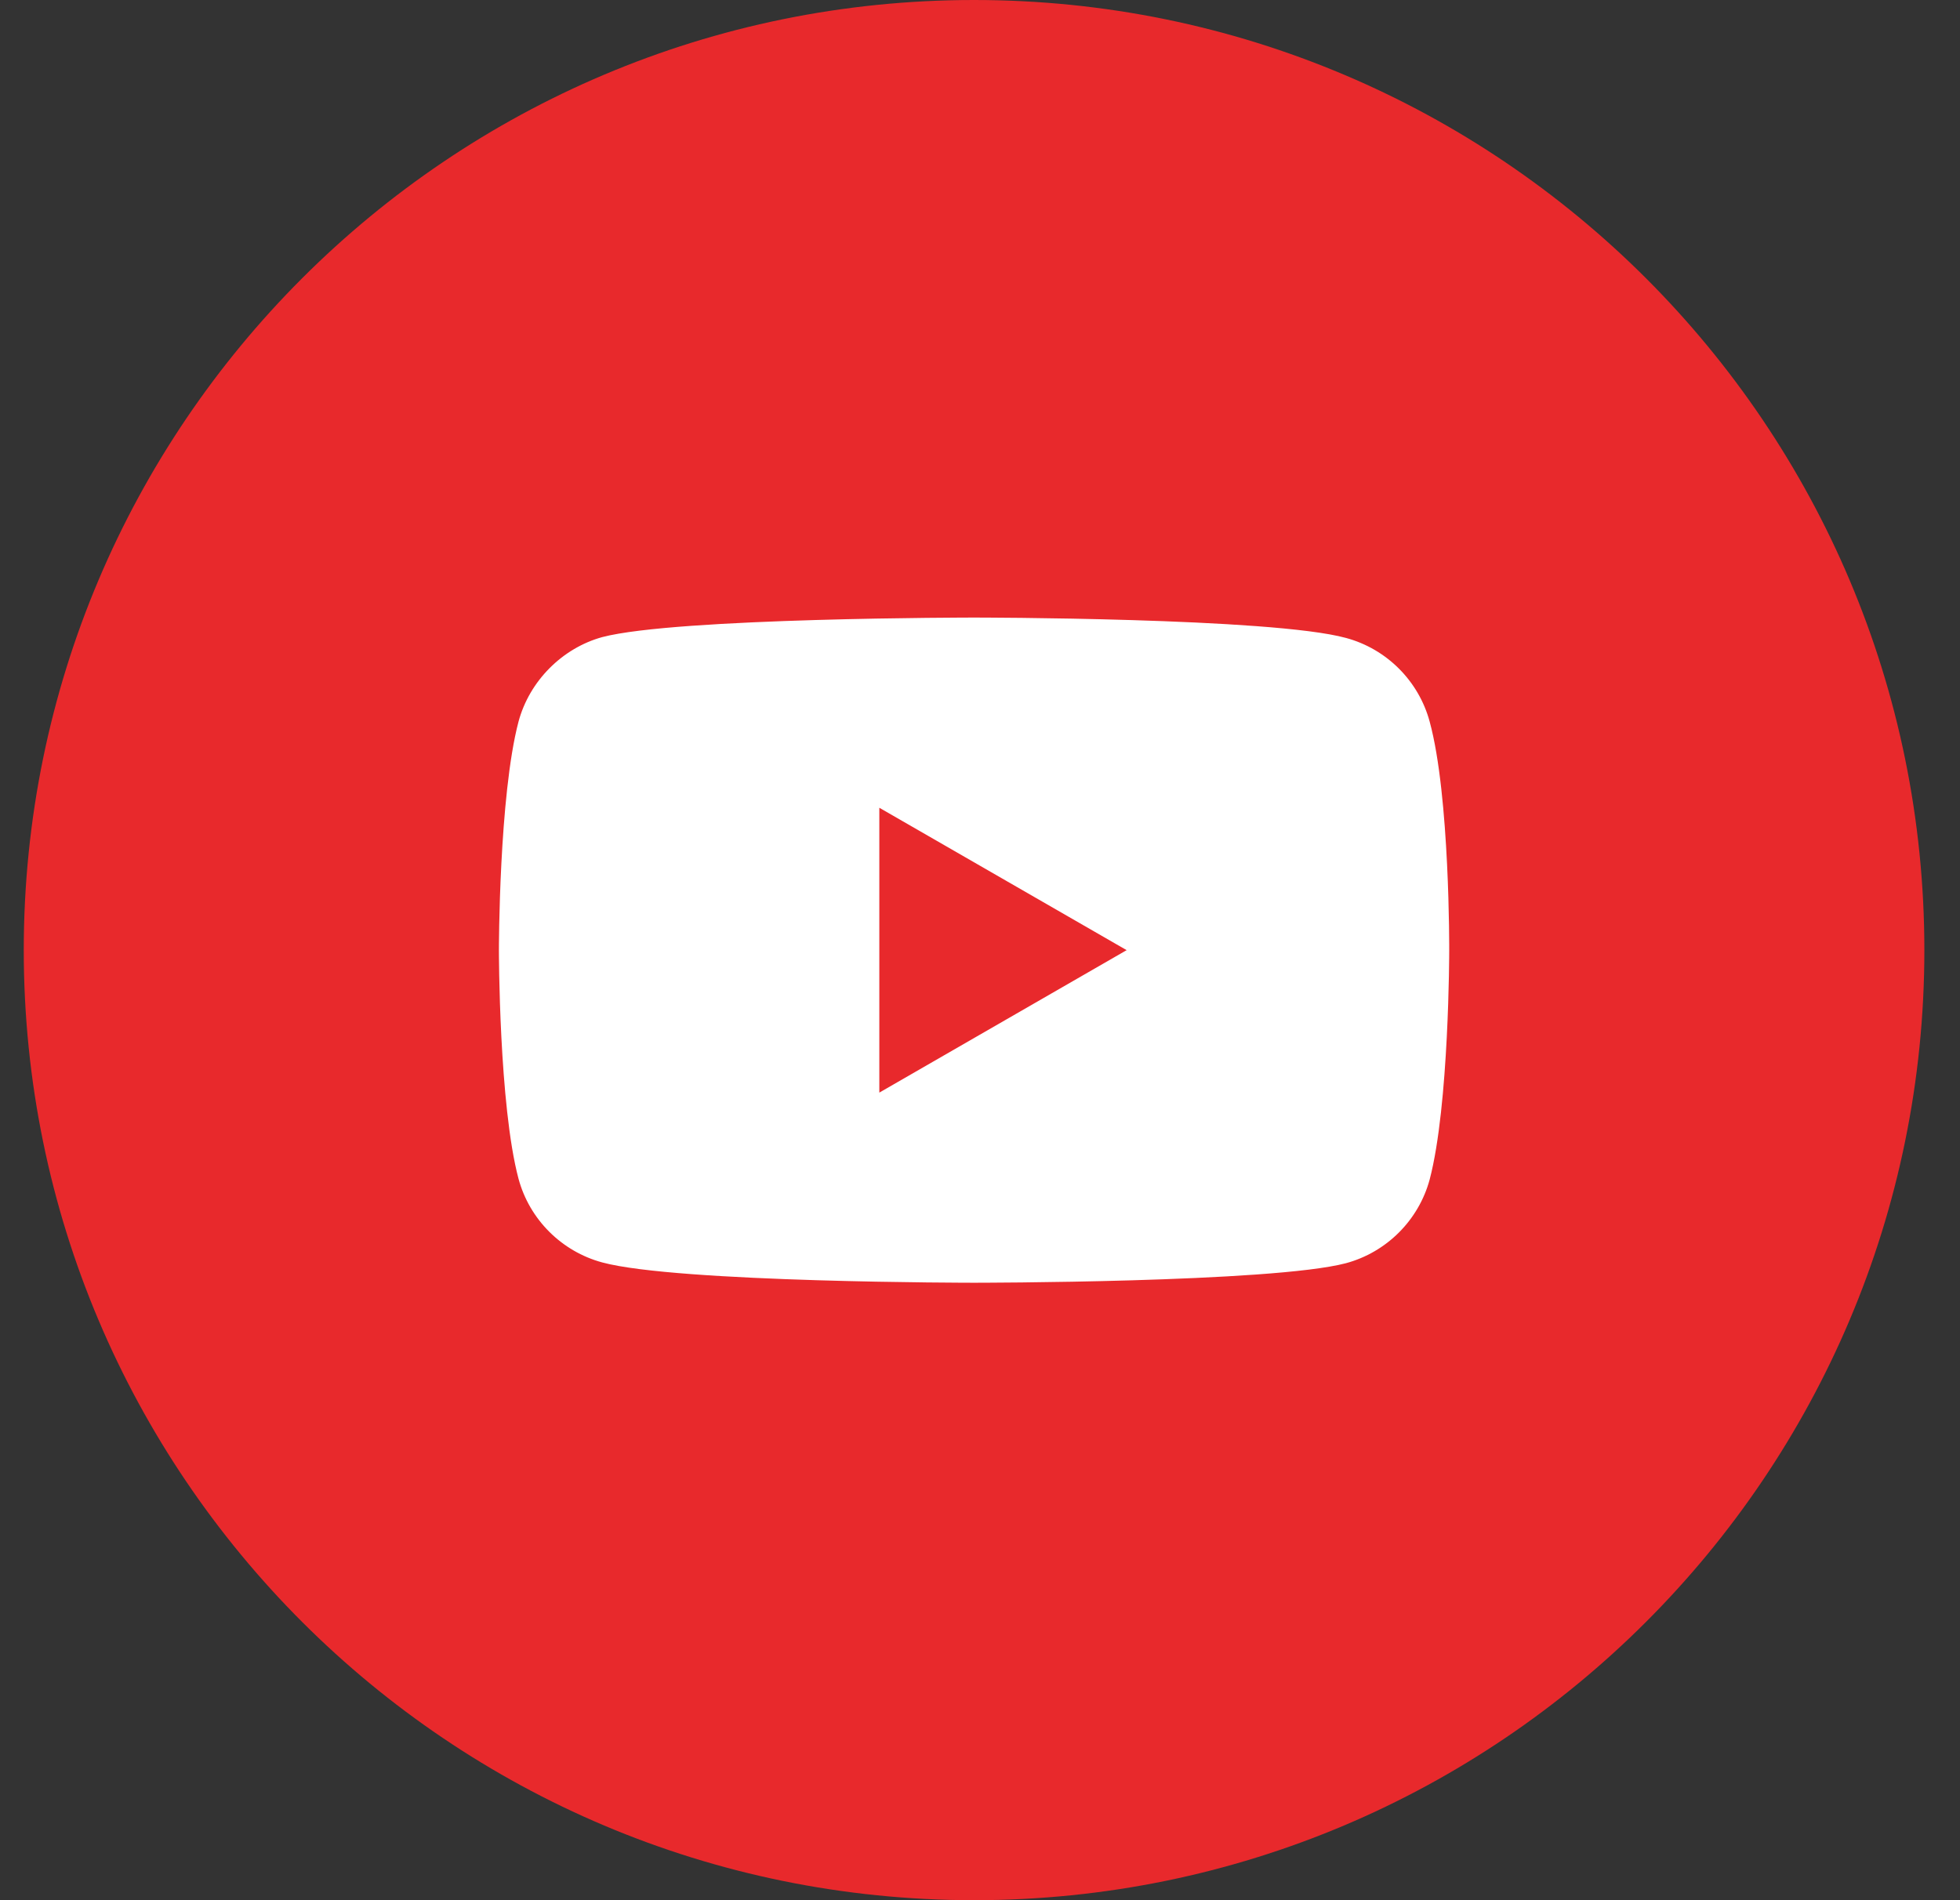 <svg width="33" height="32" viewBox="0 0 33 32" fill="none" xmlns="http://www.w3.org/2000/svg">
<rect x="0" y="0" width="33" height="32" fill="#333333" stroke="none"/>
<path d="M0.4 16C0.4 7.164 7.564 0 16.4 0C25.237 0 32.4 7.164 32.4 16C32.4 24.836 25.237 32 16.4 32C7.564 32 0.4 24.836 0.4 16Z" fill="#E8292C"/>
<path fill-rule="evenodd" clip-rule="evenodd" d="M22.661 10.743C23.346 10.927 23.886 11.467 24.071 12.153C24.413 13.405 24.4 16.014 24.4 16.014C24.4 16.014 24.4 18.611 24.071 19.863C23.886 20.548 23.346 21.088 22.661 21.273C21.409 21.602 16.4 21.602 16.4 21.602C16.4 21.602 11.405 21.602 10.14 21.26C9.455 21.075 8.914 20.535 8.73 19.85C8.4 18.611 8.4 16.001 8.4 16.001C8.4 16.001 8.4 13.405 8.73 12.153C8.914 11.467 9.468 10.914 10.14 10.729C11.392 10.4 16.4 10.4 16.4 10.4C16.4 10.4 21.409 10.4 22.661 10.743ZM18.969 16.001L14.805 18.4V13.603L18.969 16.001Z" fill="white"/>
</svg>
